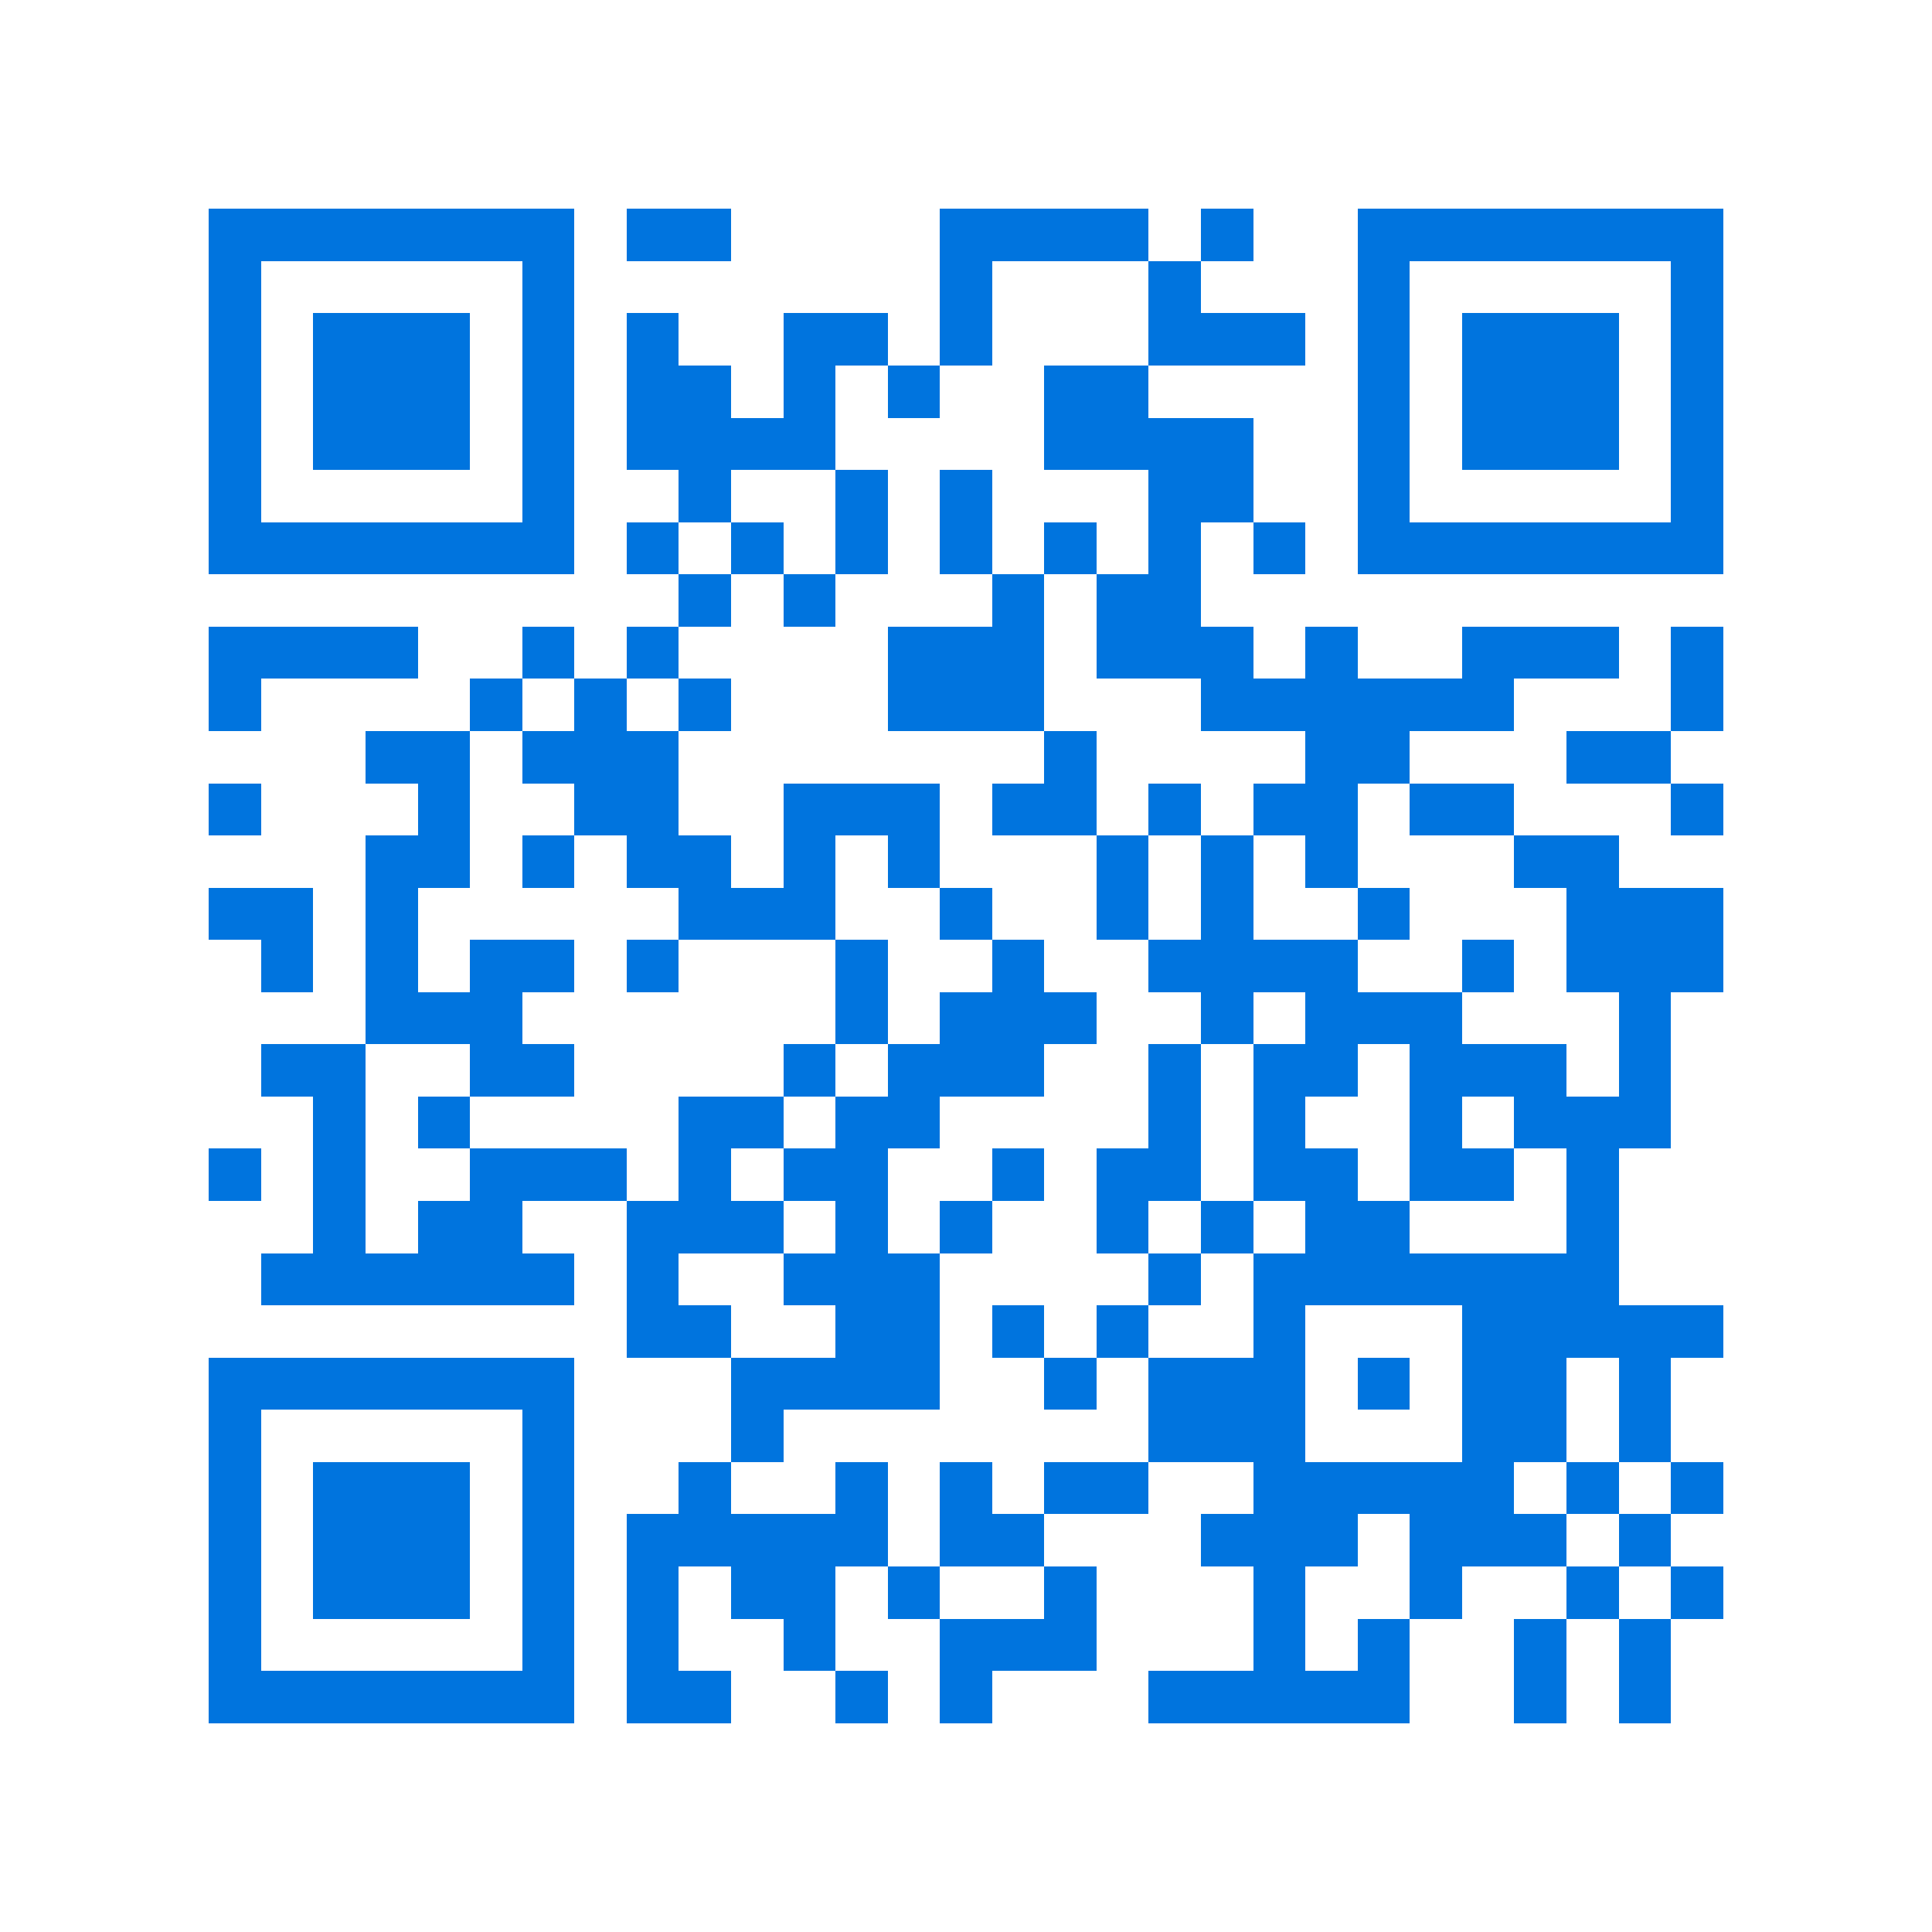 <svg xmlns="http://www.w3.org/2000/svg" viewBox="0 0 37 37" shape-rendering="crispEdges"><path fill="#ffffff" d="M0 0h37v37H0z"/><path stroke="#0074de" d="M4 4.5h7m1 0h2m4 0h4m1 0h1m2 0h7M4 5.5h1m5 0h1m7 0h1m3 0h1m3 0h1m5 0h1M4 6.5h1m1 0h3m1 0h1m1 0h1m2 0h2m1 0h1m3 0h3m1 0h1m1 0h3m1 0h1M4 7.5h1m1 0h3m1 0h1m1 0h2m1 0h1m1 0h1m2 0h2m4 0h1m1 0h3m1 0h1M4 8.5h1m1 0h3m1 0h1m1 0h4m4 0h4m2 0h1m1 0h3m1 0h1M4 9.5h1m5 0h1m2 0h1m2 0h1m1 0h1m3 0h2m2 0h1m5 0h1M4 10.5h7m1 0h1m1 0h1m1 0h1m1 0h1m1 0h1m1 0h1m1 0h1m1 0h7M13 11.5h1m1 0h1m3 0h1m1 0h2M4 12.5h4m2 0h1m1 0h1m4 0h3m1 0h3m1 0h1m2 0h3m1 0h1M4 13.5h1m4 0h1m1 0h1m1 0h1m3 0h3m3 0h6m3 0h1M7 14.5h2m1 0h3m7 0h1m4 0h2m3 0h2M4 15.5h1m3 0h1m2 0h2m2 0h3m1 0h2m1 0h1m1 0h2m1 0h2m3 0h1M7 16.5h2m1 0h1m1 0h2m1 0h1m1 0h1m3 0h1m1 0h1m1 0h1m3 0h2M4 17.5h2m1 0h1m5 0h3m2 0h1m2 0h1m1 0h1m2 0h1m3 0h3M5 18.5h1m1 0h1m1 0h2m1 0h1m3 0h1m2 0h1m2 0h4m2 0h1m1 0h3M7 19.5h3m6 0h1m1 0h3m2 0h1m1 0h3m3 0h1M5 20.5h2m2 0h2m4 0h1m1 0h3m2 0h1m1 0h2m1 0h3m1 0h1M6 21.5h1m1 0h1m4 0h2m1 0h2m4 0h1m1 0h1m2 0h1m1 0h3M4 22.5h1m1 0h1m2 0h3m1 0h1m1 0h2m2 0h1m1 0h2m1 0h2m1 0h2m1 0h1M6 23.5h1m1 0h2m2 0h3m1 0h1m1 0h1m2 0h1m1 0h1m1 0h2m3 0h1M5 24.5h6m1 0h1m2 0h3m4 0h1m1 0h7M12 25.5h2m2 0h2m1 0h1m1 0h1m2 0h1m3 0h5M4 26.5h7m3 0h4m2 0h1m1 0h3m1 0h1m1 0h2m1 0h1M4 27.5h1m5 0h1m3 0h1m7 0h3m3 0h2m1 0h1M4 28.5h1m1 0h3m1 0h1m2 0h1m2 0h1m1 0h1m1 0h2m2 0h5m1 0h1m1 0h1M4 29.5h1m1 0h3m1 0h1m1 0h5m1 0h2m3 0h3m1 0h3m1 0h1M4 30.5h1m1 0h3m1 0h1m1 0h1m1 0h2m1 0h1m2 0h1m3 0h1m2 0h1m2 0h1m1 0h1M4 31.5h1m5 0h1m1 0h1m2 0h1m2 0h3m3 0h1m1 0h1m2 0h1m1 0h1M4 32.5h7m1 0h2m2 0h1m1 0h1m3 0h5m2 0h1m1 0h1"/></svg>
